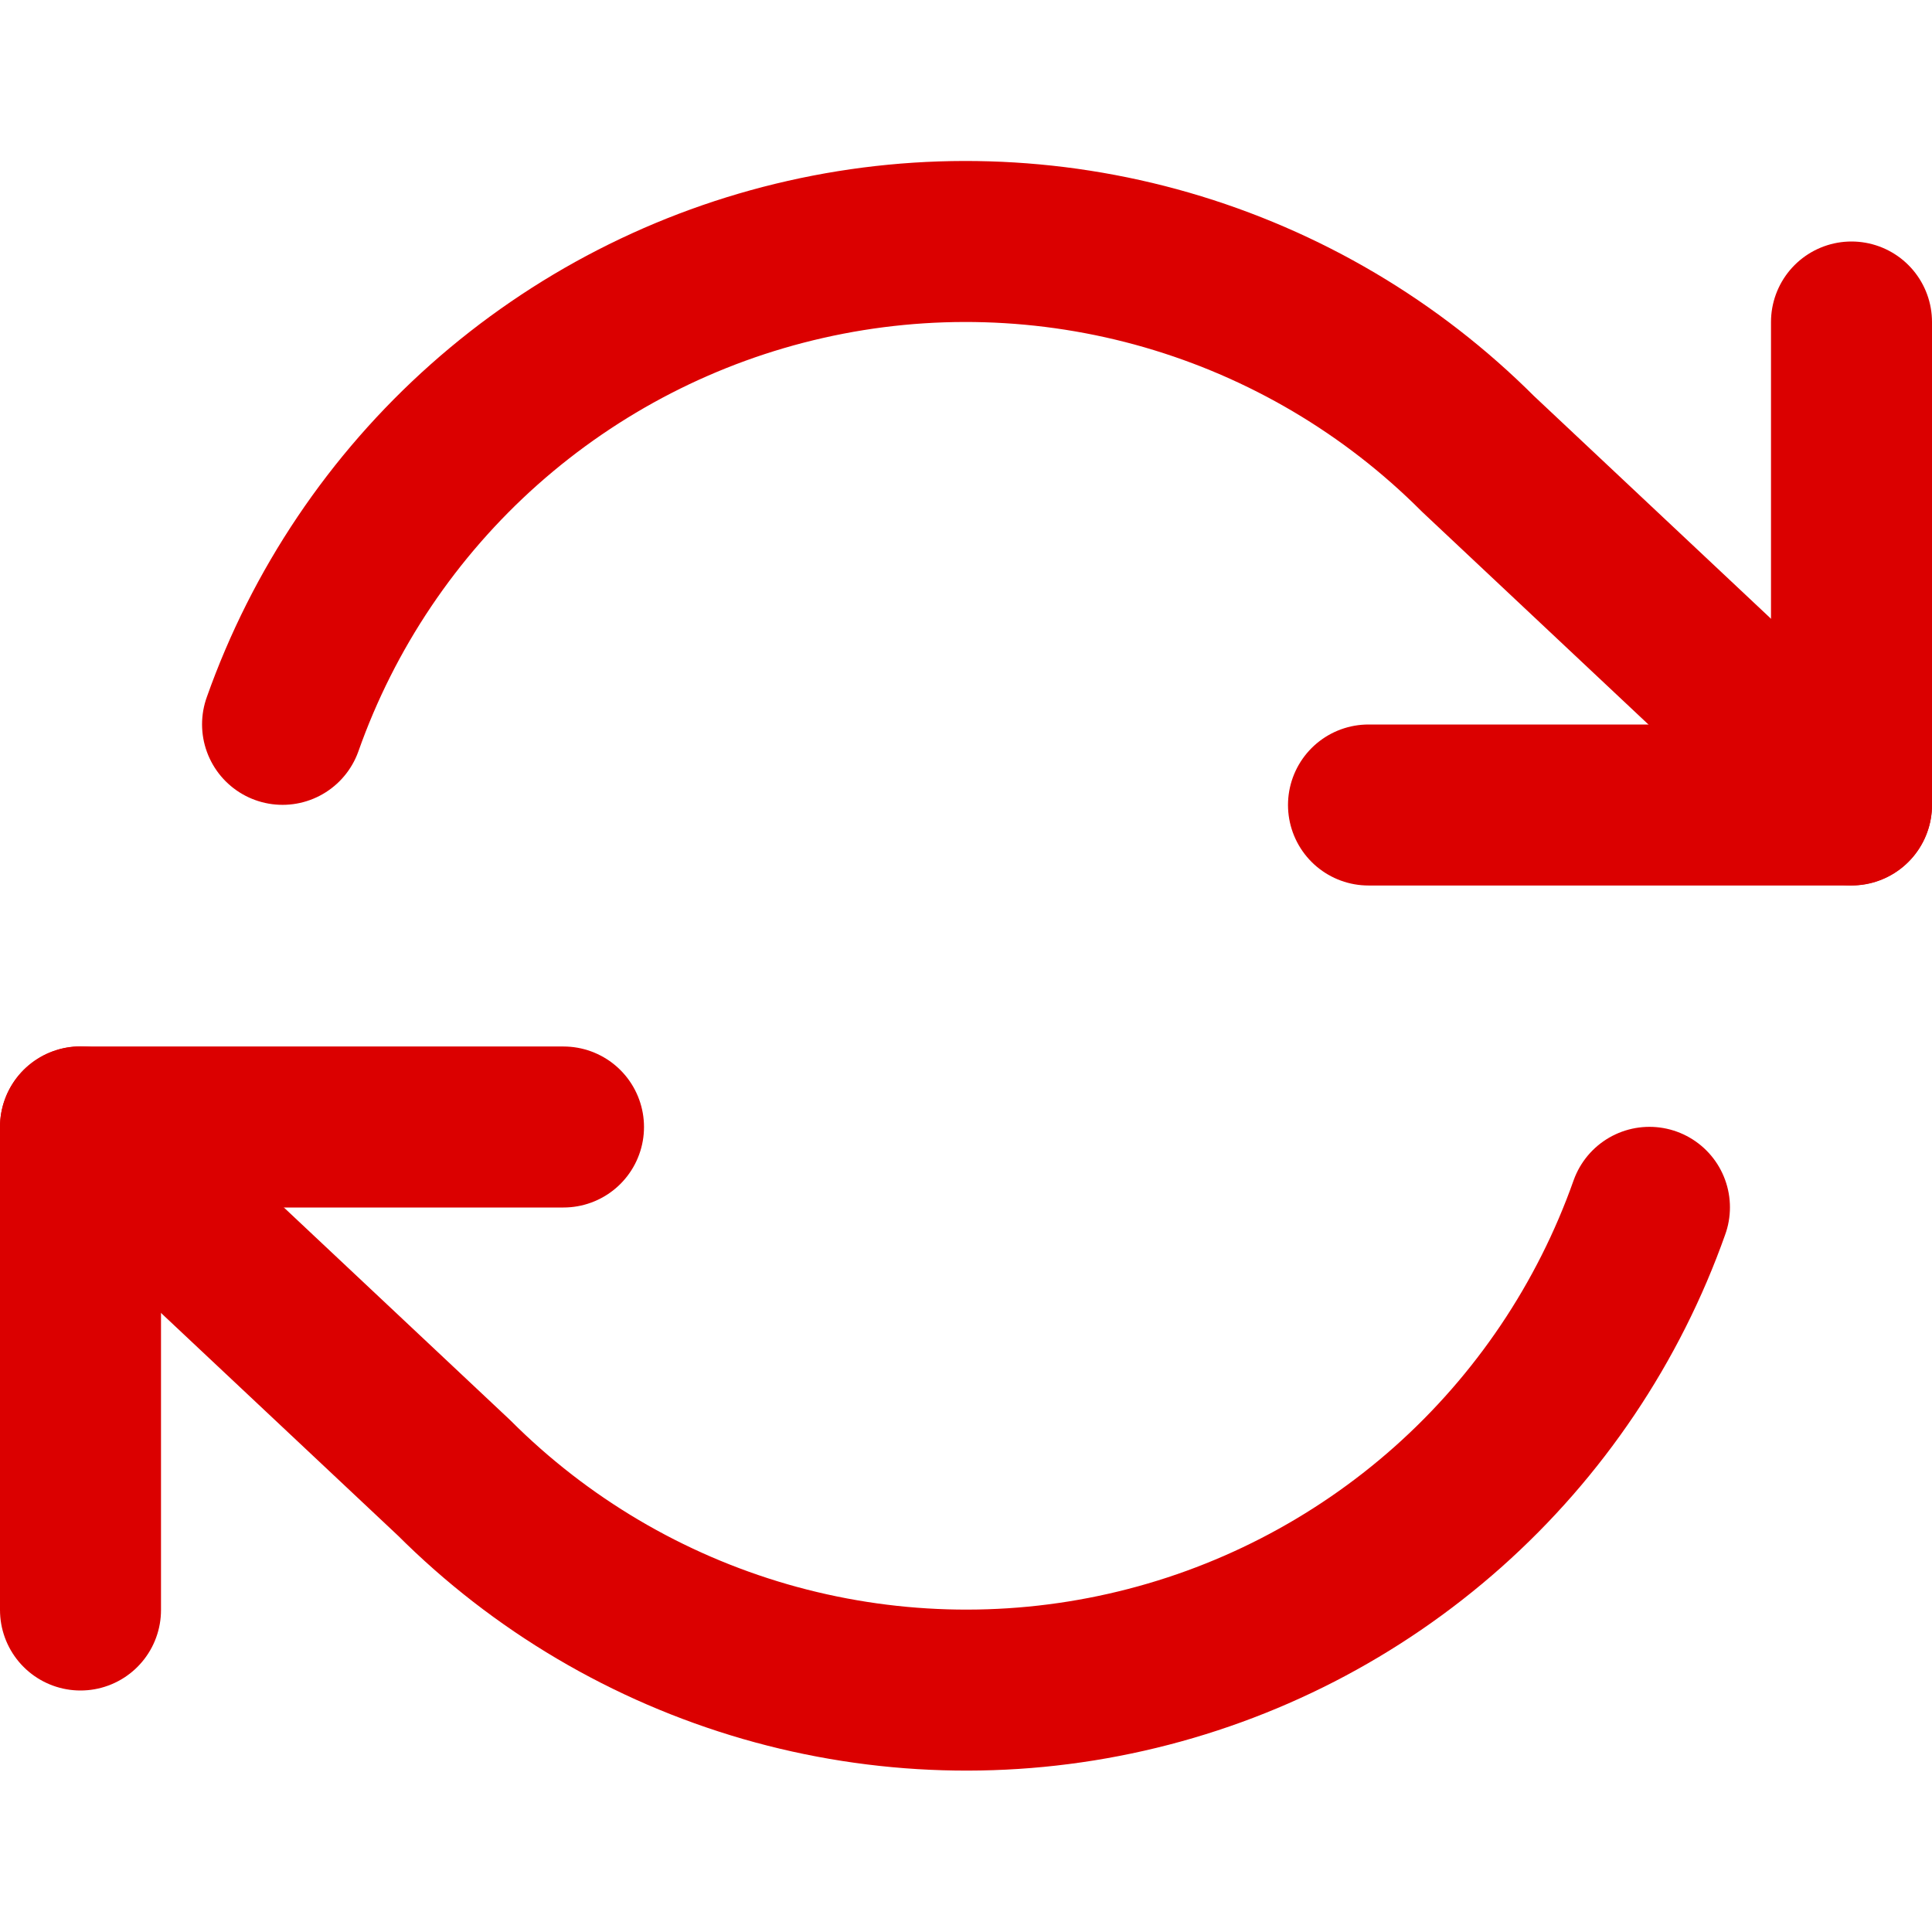 <svg width="24" height="24" viewBox="0 0 24 24" fill="none" xmlns="http://www.w3.org/2000/svg">
<path d="M23 4V10H17" stroke="#DB0000" stroke-width="2" stroke-linecap="round" stroke-linejoin="round"/>
<path d="M1 20V14H7" stroke="#DB0000" stroke-width="2" stroke-linecap="round" stroke-linejoin="round"/>
<path d="M3.51 8.998C4.017 7.564 4.879 6.283 6.015 5.273C7.152 4.263 8.525 3.557 10.008 3.222C11.491 2.886 13.035 2.932 14.495 3.354C15.956 3.777 17.285 4.562 18.36 5.638L23 9.998M1 13.998L5.64 18.358C6.715 19.433 8.044 20.218 9.505 20.641C10.965 21.063 12.509 21.109 13.992 20.773C15.475 20.438 16.848 19.732 17.985 18.722C19.121 17.712 19.983 16.431 20.49 14.998" stroke="#DB0000" stroke-width="2" stroke-linecap="round" stroke-linejoin="round"/>
</svg>
